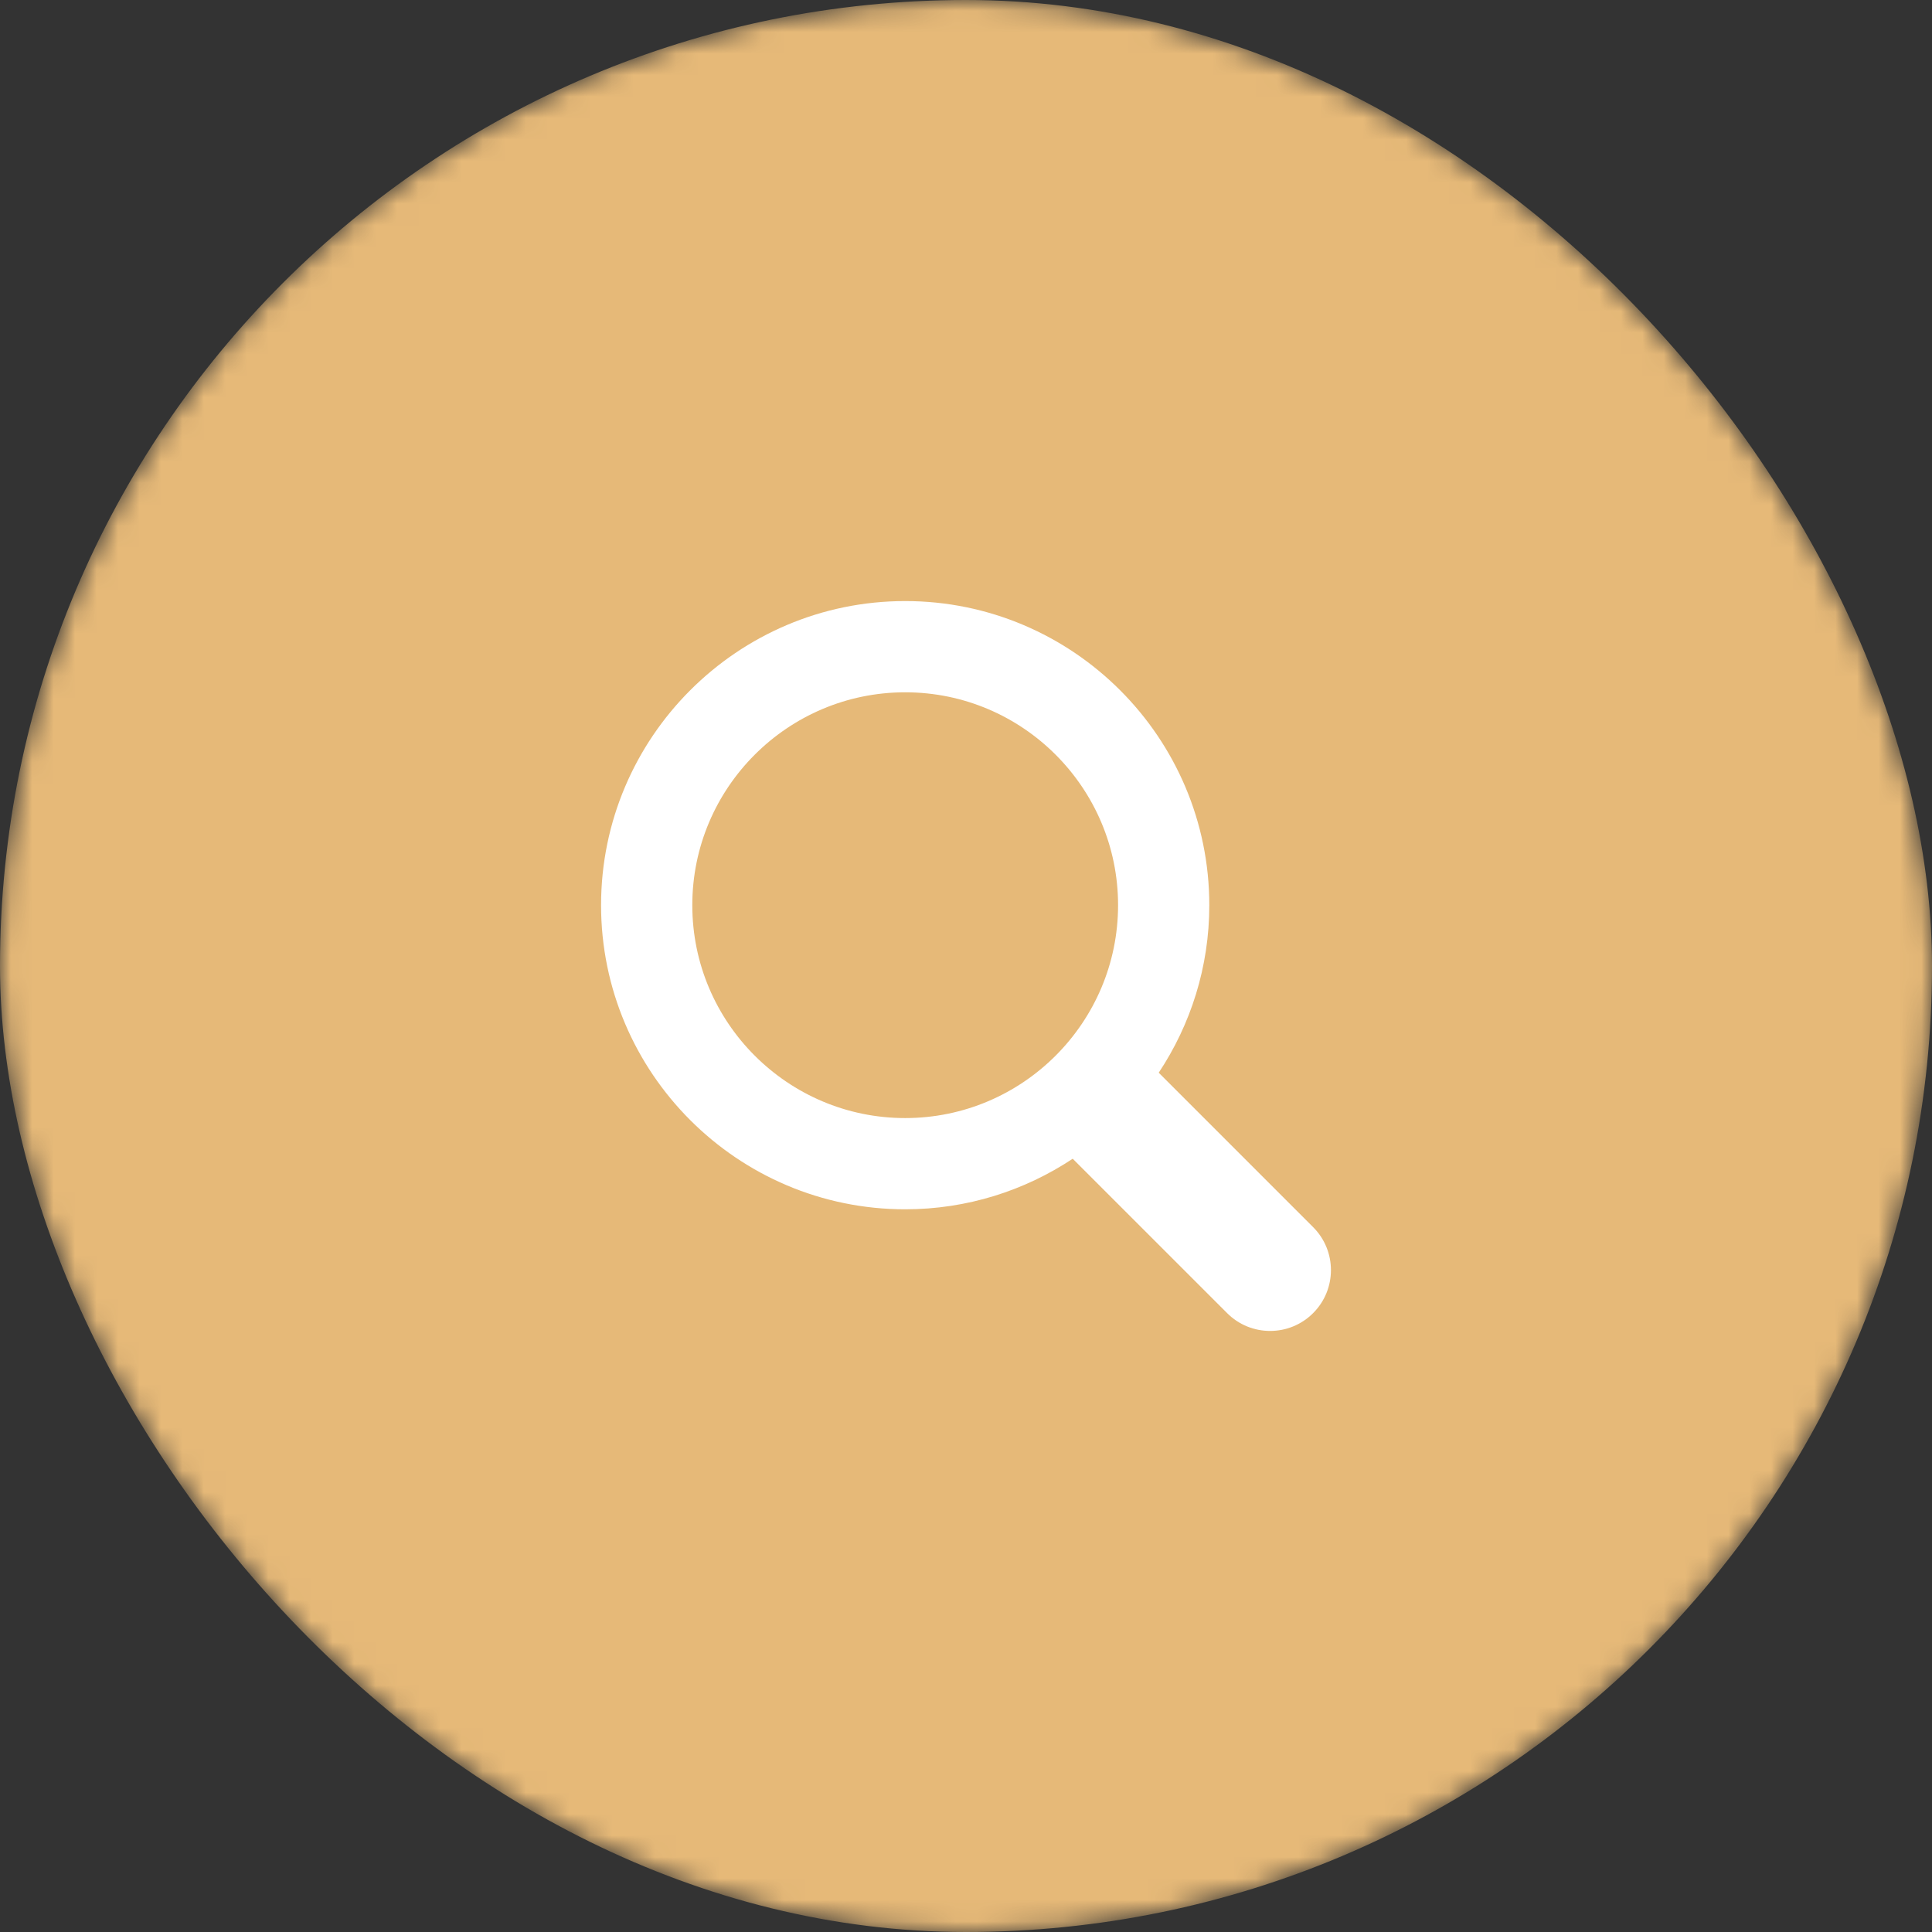 <?xml version="1.0" encoding="UTF-8"?> <svg xmlns="http://www.w3.org/2000/svg" width="90" height="90" viewBox="0 0 90 90" fill="none"><rect x="0" y="0" width="90" height="90" fill="#333333" stroke="none"/><mask id="mask0_240_32" style="mask-type:alpha" maskUnits="userSpaceOnUse" x="0" y="0" width="90" height="90"><rect width="90" height="90" rx="45" fill="#D9D9D9"></rect></mask><g mask="url(#mask0_240_32)"><rect width="90" height="90" rx="45" fill="#E6B978"></rect><path d="M61.17 57.164L53.978 49.971C55.464 47.731 56.334 45.05 56.334 42.167C56.334 34.355 49.978 28 42.167 28C34.355 28 28 34.355 28 42.167C28 49.978 34.355 56.334 42.167 56.334C45.05 56.334 47.731 55.464 49.971 53.978L57.164 61.17C58.269 62.277 60.065 62.277 61.17 61.17C62.277 60.064 62.277 58.27 61.17 57.164ZM32.25 42.167C32.25 36.698 36.698 32.25 42.167 32.25C47.635 32.25 52.084 36.698 52.084 42.167C52.084 47.635 47.635 52.084 42.167 52.084C36.698 52.084 32.25 47.635 32.25 42.167Z" fill="white"></path></g></svg> 